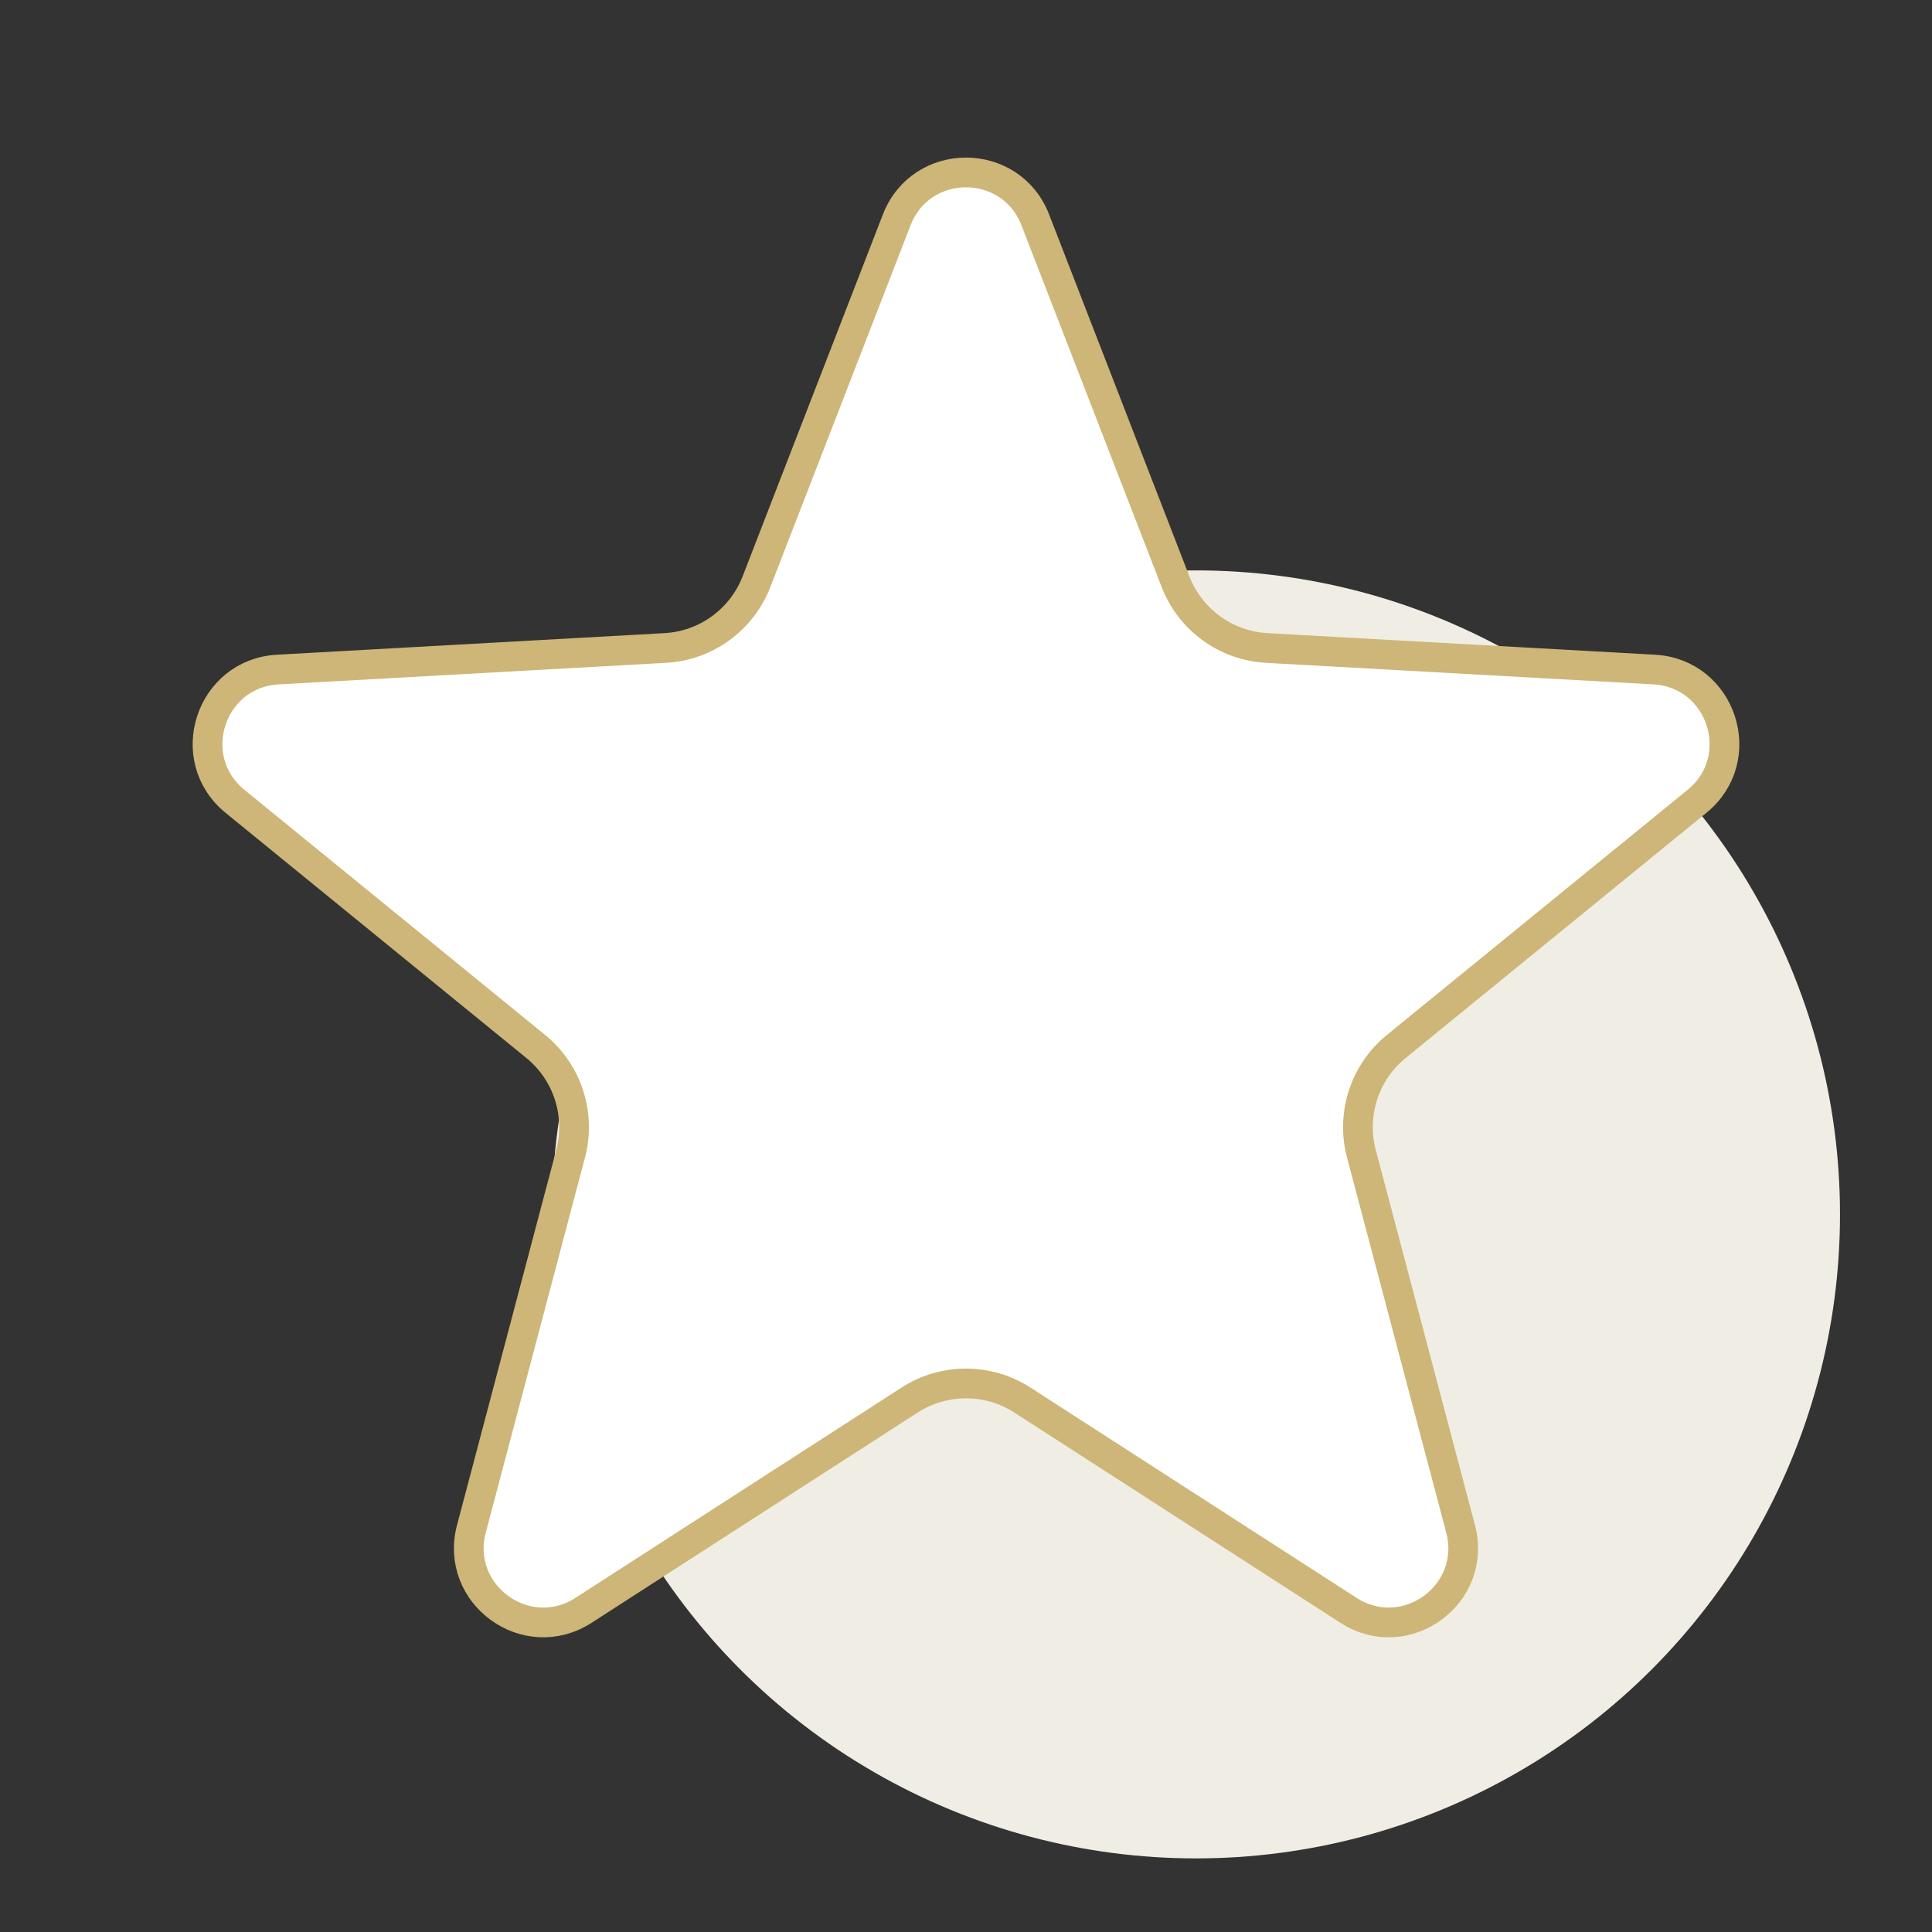 <?xml version="1.0" encoding="UTF-8"?> <svg xmlns="http://www.w3.org/2000/svg" width="130" height="130" viewBox="0 0 130 130" fill="none"><rect x="0" y="0" width="130" height="130" fill="#333333" stroke="none"/> <circle cx="80.476" cy="81.714" r="43.333" fill="#F0EEE4"></circle> <path d="M69.662 14.796L79.098 39.142C80.091 41.704 82.492 43.449 85.236 43.601L111.306 45.052C115.865 45.306 117.727 51.035 114.188 53.92L93.949 70.417C91.819 72.154 90.902 74.976 91.605 77.633L98.281 102.876C99.448 107.29 94.575 110.831 90.737 108.356L68.793 94.206C66.484 92.717 63.516 92.717 61.206 94.206L39.263 108.356C35.425 110.831 30.552 107.29 31.719 102.876L38.395 77.633C39.098 74.976 38.181 72.154 36.051 70.417L15.812 53.92C12.273 51.035 14.135 45.306 18.694 45.052L44.764 43.601C47.508 43.449 49.909 41.704 50.902 39.142L60.338 14.796C61.988 10.539 68.012 10.539 69.662 14.796Z" fill="white" stroke="#CDB677" stroke-width="2"></path> </svg> 